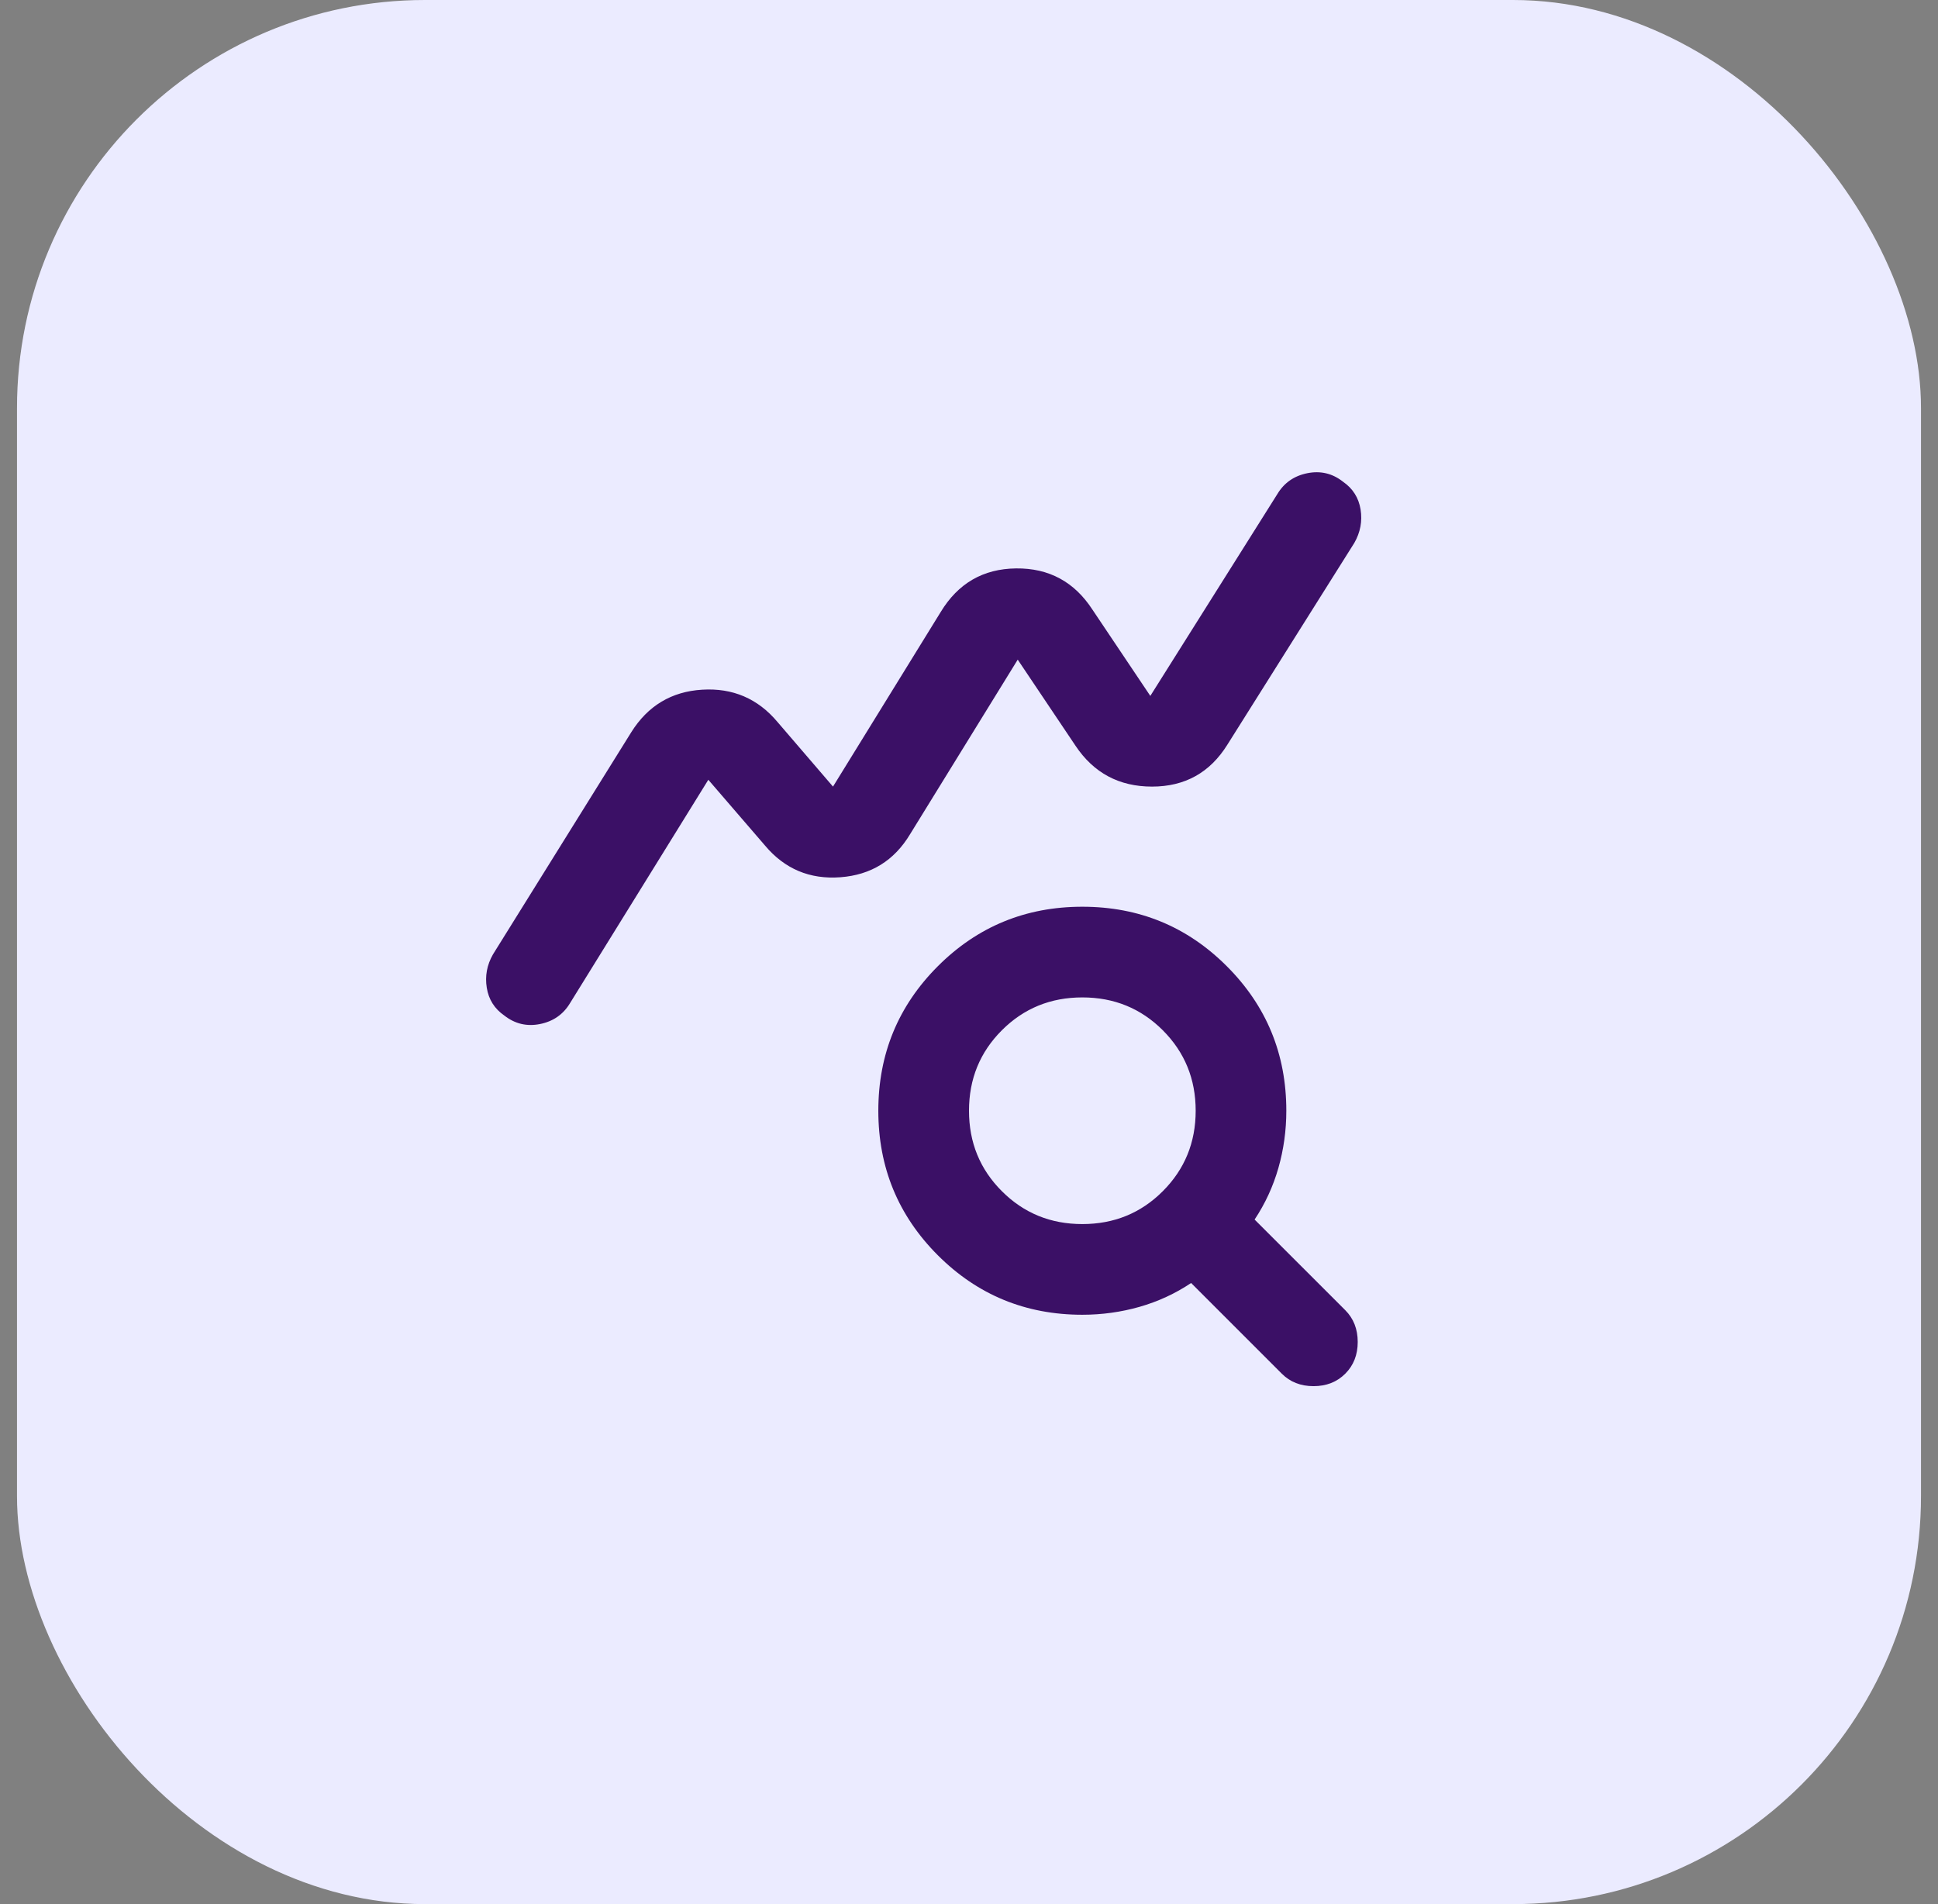 <svg width="57" height="56" viewBox="0 0 57 56" fill="none" xmlns="http://www.w3.org/2000/svg">
  <rect x="0" y="0" width="57" height="56" fill="#808080" stroke="none"/>
  <rect x="0.5" width="56" height="56" rx="12" fill="#EBEBFF" />
  <mask id="mask0_1127_13615" style="mask-type:alpha" maskUnits="userSpaceOnUse" x="12" y="12"
    width="33" height="32">
    <rect x="12.5" y="12" width="32" height="32" fill="#D9D9D9" />
  </mask>
  <g mask="url(#mask0_1127_13615)">
    <path
      d="M14.833 29.867C14.544 29.667 14.372 29.395 14.317 29.05C14.261 28.706 14.322 28.378 14.5 28.067L18.567 21.534C19.055 20.756 19.75 20.339 20.65 20.284C21.55 20.228 22.289 20.545 22.867 21.233L24.5 23.134L27.667 18C28.178 17.156 28.917 16.728 29.883 16.717C30.85 16.706 31.6 17.111 32.133 17.933L33.833 20.467L37.567 14.534C37.767 14.2 38.061 13.995 38.45 13.917C38.839 13.839 39.189 13.922 39.5 14.167C39.789 14.367 39.961 14.639 40.017 14.983C40.072 15.328 40.011 15.656 39.833 15.967L36.1 21.9C35.589 22.722 34.85 23.134 33.883 23.134C32.917 23.134 32.167 22.733 31.633 21.933L29.933 19.4L26.767 24.534C26.3 25.311 25.617 25.733 24.717 25.8C23.817 25.867 23.078 25.556 22.5 24.867L20.833 22.933L16.767 29.5C16.567 29.834 16.272 30.039 15.883 30.117C15.494 30.195 15.144 30.111 14.833 29.867ZM31.833 36C32.767 36 33.556 35.678 34.2 35.033C34.844 34.389 35.167 33.6 35.167 32.667C35.167 31.733 34.844 30.945 34.2 30.3C33.556 29.656 32.767 29.334 31.833 29.334C30.9 29.334 30.111 29.656 29.467 30.3C28.822 30.945 28.5 31.733 28.5 32.667C28.5 33.6 28.822 34.389 29.467 35.033C30.111 35.678 30.9 36 31.833 36ZM31.833 38.667C30.167 38.667 28.75 38.084 27.583 36.917C26.417 35.75 25.833 34.334 25.833 32.667C25.833 31 26.417 29.584 27.583 28.417C28.75 27.25 30.167 26.667 31.833 26.667C33.5 26.667 34.917 27.25 36.083 28.417C37.25 29.584 37.833 31 37.833 32.667C37.833 33.245 37.755 33.806 37.6 34.35C37.444 34.895 37.211 35.4 36.9 35.867L39.567 38.533C39.811 38.778 39.933 39.089 39.933 39.467C39.933 39.845 39.811 40.156 39.567 40.4C39.322 40.645 39.011 40.767 38.633 40.767C38.255 40.767 37.944 40.645 37.7 40.4L35.033 37.733C34.567 38.045 34.061 38.278 33.517 38.434C32.972 38.589 32.411 38.667 31.833 38.667Z"
      fill="#3B1066" />
  </g>
</svg>
  
